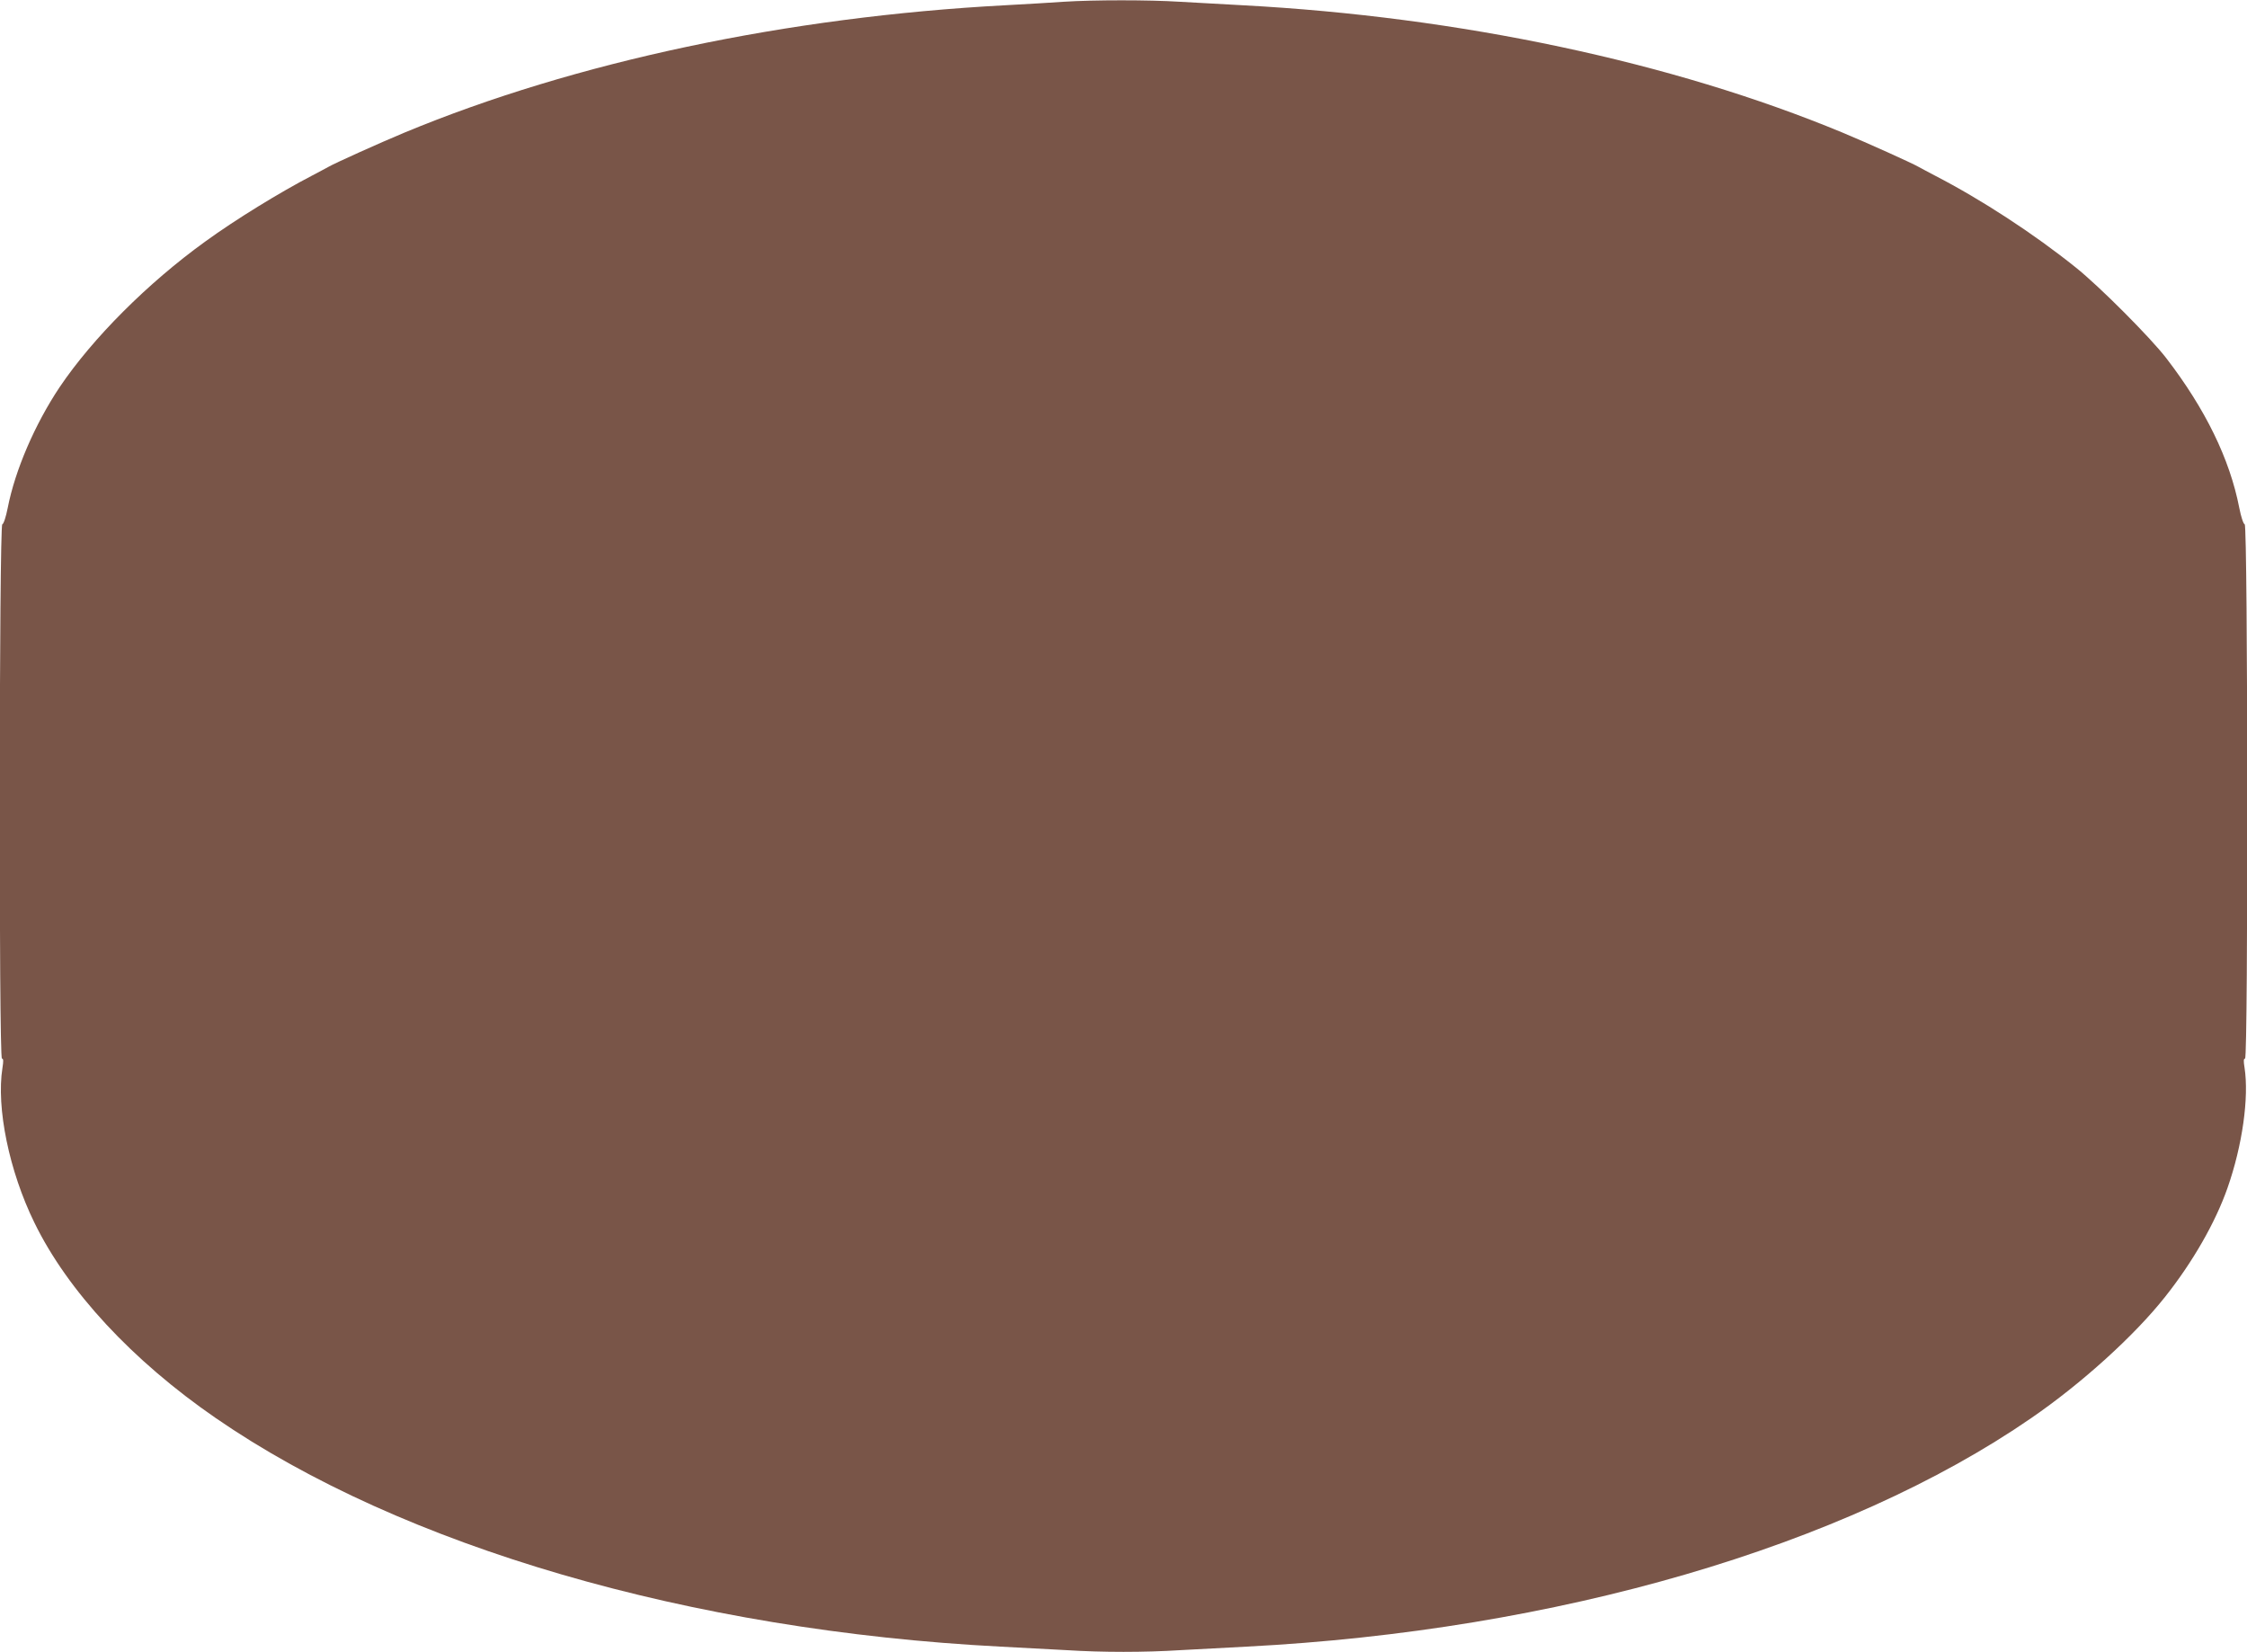 <?xml version="1.0" standalone="no"?>
<!DOCTYPE svg PUBLIC "-//W3C//DTD SVG 20010904//EN"
 "http://www.w3.org/TR/2001/REC-SVG-20010904/DTD/svg10.dtd">
<svg version="1.0" xmlns="http://www.w3.org/2000/svg"
 width="1280pt" height="941pt" viewBox="0 0 1280 941"
 preserveAspectRatio="xMidYMid meet">
<g transform="translate(0,941) scale(0.1,-0.1)"
fill="#795548" stroke="none">
<path d="M6060 9400 c-63 -5 -214 -13 -335 -20 -1239 -66 -2449 -322 -3420
-725 -144 -60 -397 -174 -435 -196 -8 -5 -49 -26 -90 -48 -185 -96 -439 -252
-611 -377 -327 -236 -641 -550 -829 -829 -141 -211 -254 -473 -296 -688 -10
-51 -23 -91 -31 -94 -18 -7 -20 -3043 -2 -3043 9 0 9 -15 3 -53 -36 -227 38
-588 182 -882 189 -388 557 -785 1033 -1113 1062 -732 2706 -1211 4471 -1302
118 -6 287 -15 375 -20 204 -13 446 -13 650 0 88 5 257 14 375 20 1765 91
3409 570 4471 1302 288 198 588 470 762 690 158 199 287 424 356 621 85 242
123 516 97 685 -6 37 -6 52 3 52 18 0 16 3036 -2 3043 -8 3 -21 43 -31 94 -54
278 -193 563 -416 853 -91 118 -381 409 -515 516 -239 192 -536 386 -805 525
-41 22 -82 43 -90 48 -38 22 -291 136 -435 196 -969 402 -2180 659 -3415 725
-113 6 -275 15 -360 20 -175 11 -489 11 -660 0z"/>
</g>
</svg>
